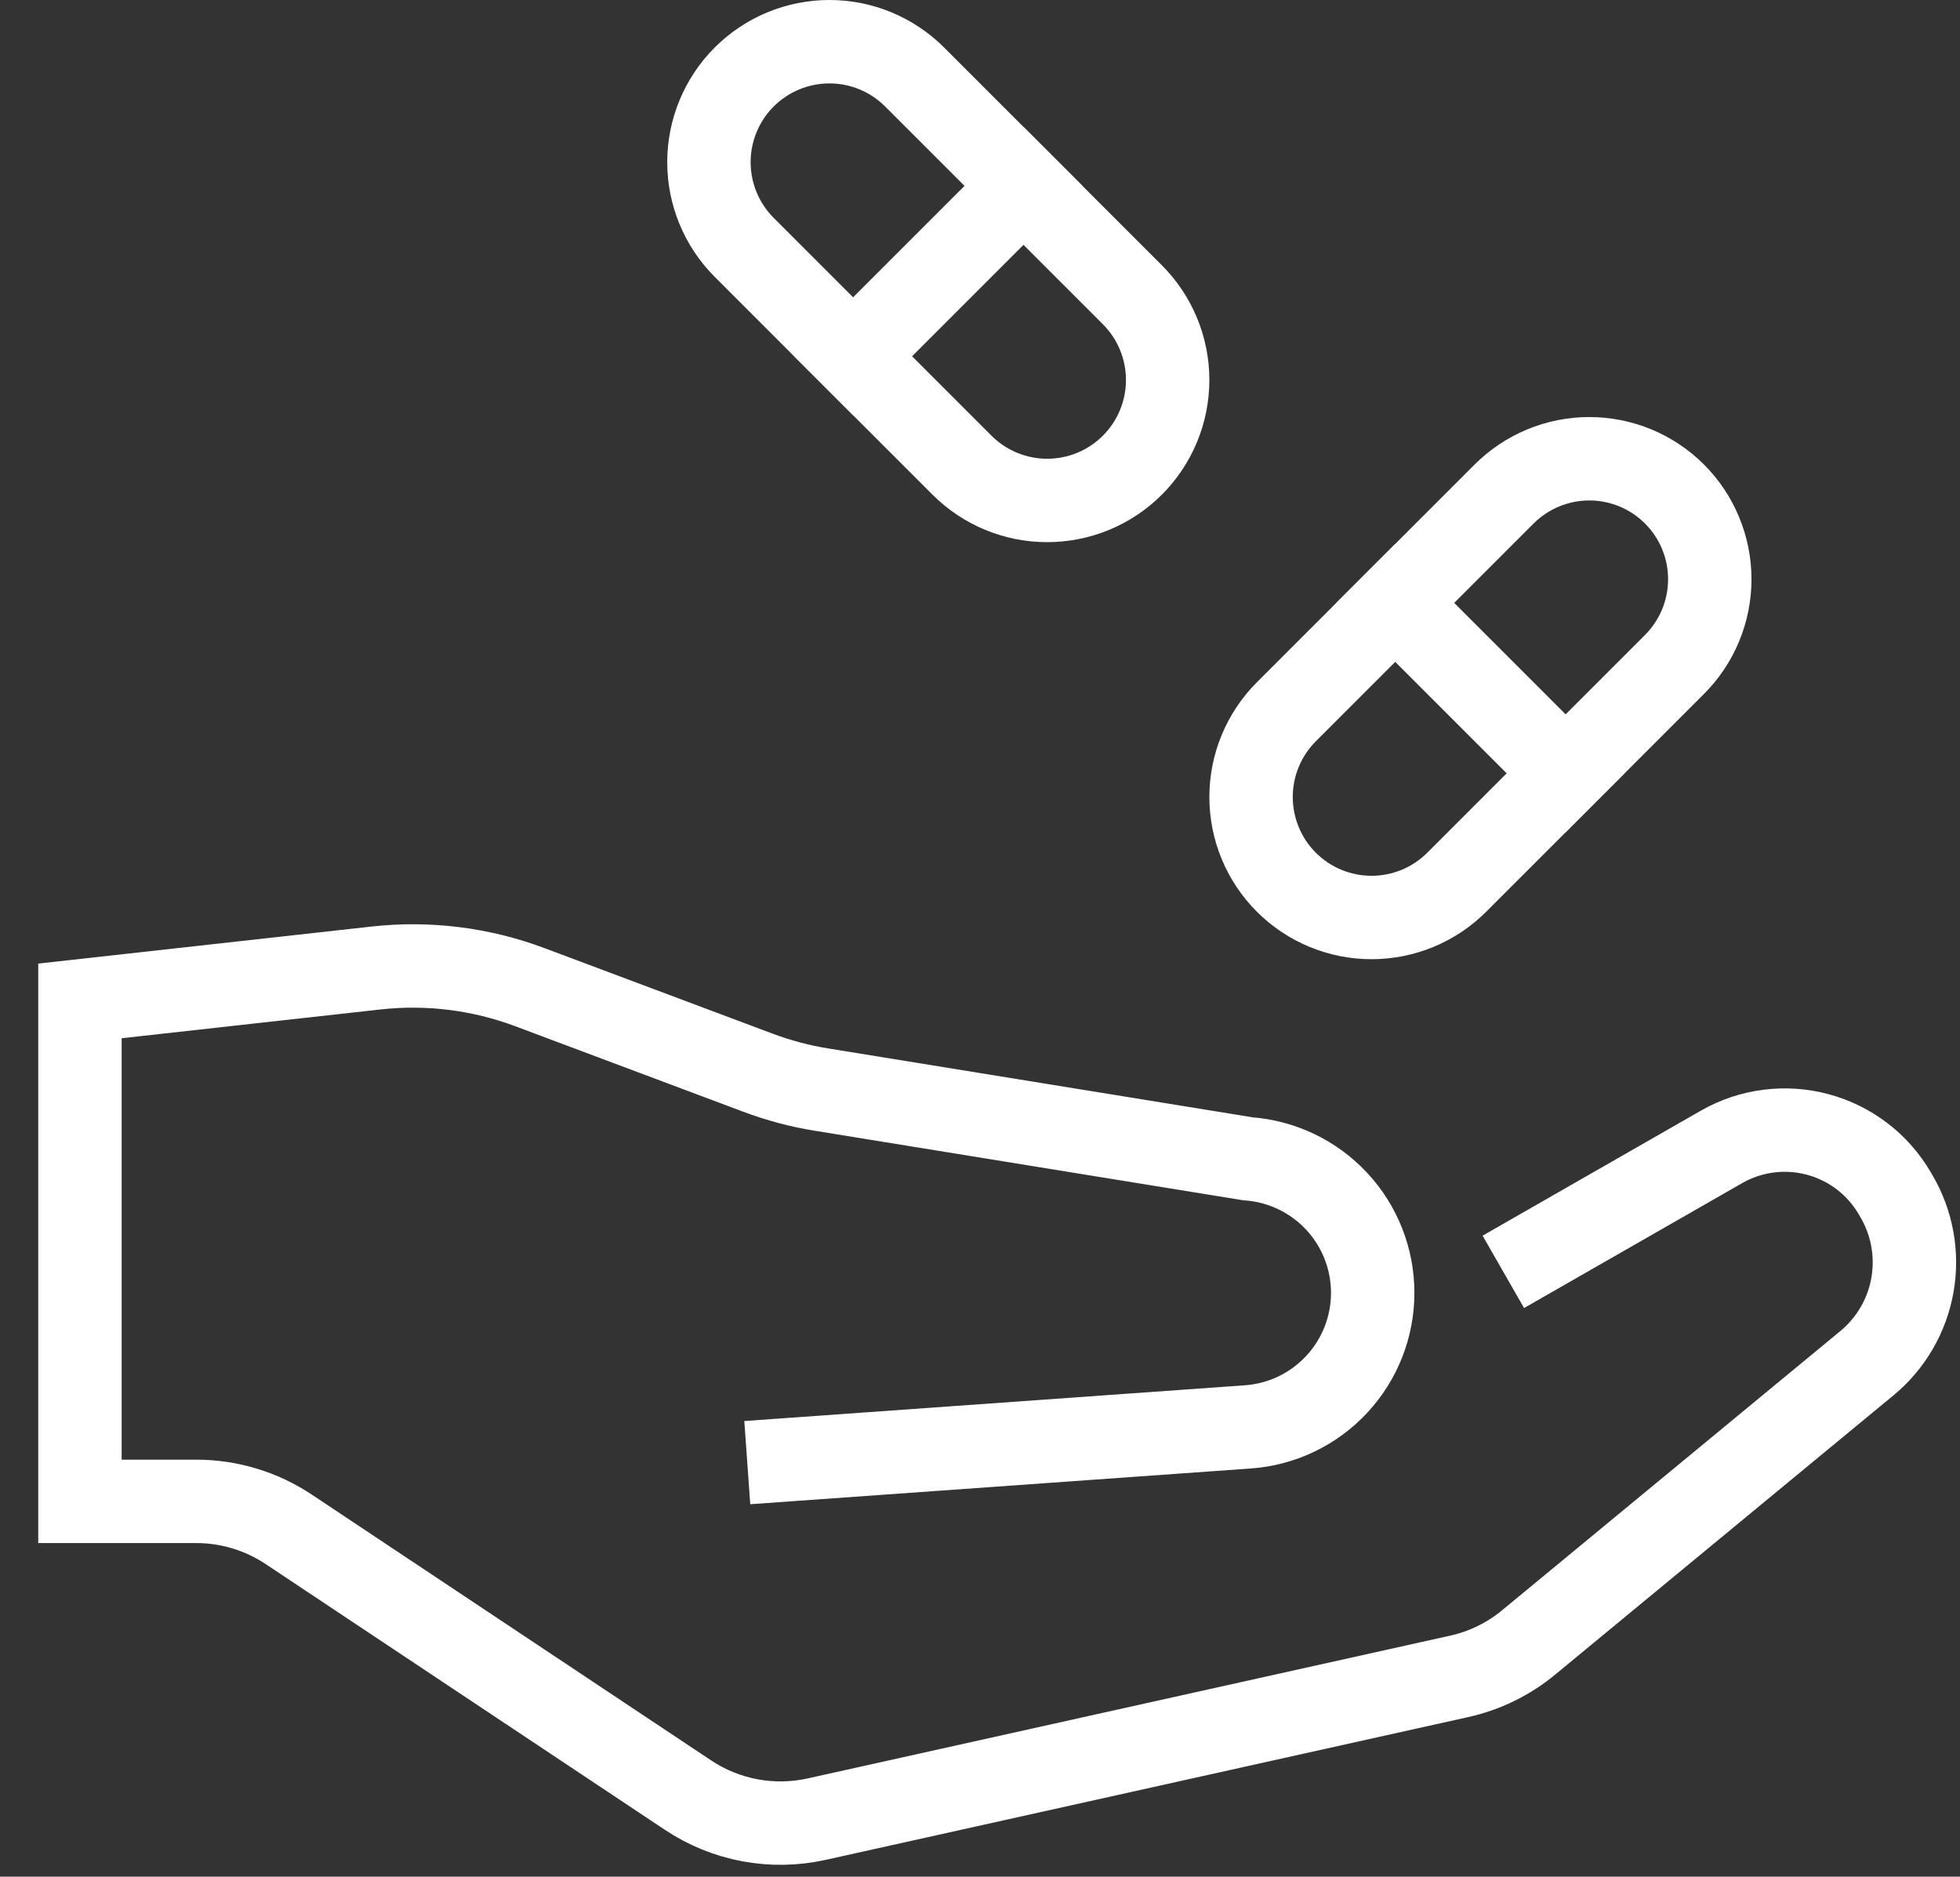<svg width="47" height="45" viewBox="0 0 47 45" fill="none" xmlns="http://www.w3.org/2000/svg">
<rect x="0" y="0" width="47" height="45" fill="#333333" stroke="none"/>
<path d="M36.917 30L41.282 27.5C41.982 27.1 42.812 26.993 43.591 27.203C44.37 27.412 45.034 27.921 45.439 28.619L45.475 28.681C45.852 29.322 45.988 30.077 45.86 30.81C45.732 31.542 45.347 32.206 44.775 32.681L36.658 39.381C36.173 39.783 35.598 40.063 34.983 40.198L19.583 43.62C19.056 43.737 18.511 43.746 17.981 43.647C17.451 43.548 16.946 43.342 16.497 43.043L6.925 36.672C6.268 36.234 5.496 36 4.706 36H1.917V24L9.017 23.211C10.267 23.072 11.532 23.23 12.709 23.672L18.174 25.721C18.669 25.907 19.18 26.043 19.702 26.127L29.926 27.786C30.738 27.845 31.498 28.209 32.053 28.805C32.608 29.401 32.917 30.185 32.917 31V31C32.917 31.815 32.608 32.599 32.053 33.195C31.498 33.792 30.738 34.156 29.925 34.214L18.917 35" stroke="white" stroke-width="2" stroke-miterlimit="10" stroke-linecap="square"/>
<path d="M34.932 21.154C34.39 21.696 33.655 22 32.889 22C32.123 22 31.388 21.696 30.846 21.154C30.304 20.612 30 19.877 30 19.111C30 18.345 30.304 17.61 30.846 17.068L36.068 11.846C36.336 11.578 36.655 11.365 37.005 11.22C37.356 11.075 37.732 11 38.111 11C38.49 11 38.866 11.075 39.217 11.22C39.567 11.365 39.886 11.578 40.154 11.846C40.422 12.114 40.635 12.433 40.78 12.783C40.925 13.134 41 13.51 41 13.889C41 14.268 40.925 14.644 40.78 14.995C40.635 15.345 40.422 15.664 40.154 15.932L34.932 21.154Z" stroke="white" stroke-width="2" stroke-miterlimit="10" stroke-linecap="square"/>
<path d="M33.457 14.457L37.543 18.543" stroke="white" stroke-width="2" stroke-miterlimit="10" stroke-linecap="square"/>
<path d="M23.068 11.154C23.61 11.696 24.345 12 25.111 12C25.877 12 26.612 11.696 27.154 11.154C27.696 10.612 28 9.877 28 9.111C28 8.345 27.696 7.61 27.154 7.068L21.932 1.846C21.39 1.304 20.655 1 19.889 1C19.123 1 18.388 1.304 17.846 1.846C17.304 2.388 17 3.123 17 3.889C17 4.655 17.304 5.39 17.846 5.932L23.068 11.154Z" stroke="white" stroke-width="2" stroke-miterlimit="10" stroke-linecap="square"/>
<path d="M24.543 4.457L20.457 8.543" stroke="white" stroke-width="2" stroke-miterlimit="10" stroke-linecap="square"/>
</svg>
